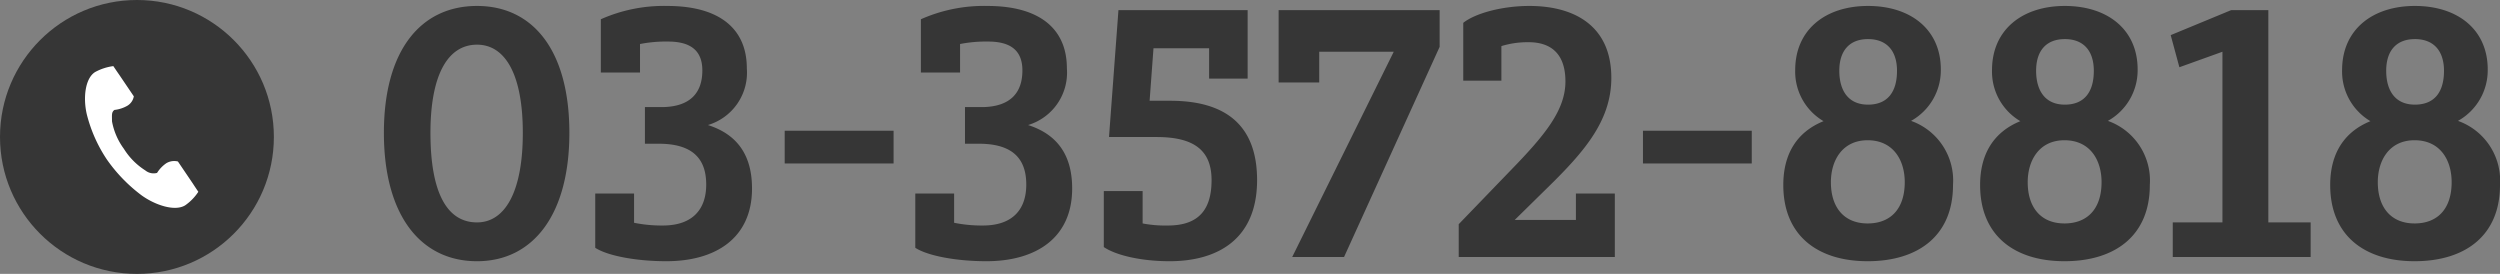 <svg id="ginza_tel.svg" xmlns="http://www.w3.org/2000/svg" width="264.72" height="29" viewBox="0 0 264.72 29">
  <rect x="0" y="0" width="264.72" height="29" fill="#808080" stroke="none"/>
  <defs>
    <style>
      .cls-1, .cls-2 {
        fill: #363636;
      }

      .cls-1, .cls-3 {
        fill-rule: evenodd;
      }

      .cls-3 {
        fill: #fff;
      }
    </style>
  </defs>
  <path id="_03-3572-8818" data-name="03-3572-8818" class="cls-1" d="M1061.65,9577.07c0,8.73,3.89,13.59,9.86,13.59,5.89,0,9.78-4.86,9.78-13.59,0-8.78-3.89-13.44-9.78-13.44C1065.58,9563.63,1061.65,9568.29,1061.65,9577.07Zm14.71,0c0,6.31-1.92,9.48-4.85,9.48-3.19,0-4.93-3.17-4.93-9.48,0-6.24,1.89-9.34,4.93-9.34C1074.47,9567.73,1076.36,9570.83,1076.36,9577.07Zm8.26-12.03v5.64h4.15v-3.02a14.215,14.215,0,0,1,2.97-.26c2.44,0,3.63,1,3.63,3.06,0,2.35-1.26,3.81-4.15,3.88h-1.93v3.88h1.48c3.97,0,5.01,1.98,5.01,4.33,0,2.51-1.34,4.33-4.6,4.33a14.735,14.735,0,0,1-3.04-.29v-3.1h-4.11v5.75c1.33,0.86,4.37,1.42,7.52,1.42,5.27,0,9.08-2.47,9.08-7.7,0-3.84-1.85-5.82-4.67-6.72a5.791,5.791,0,0,0,4.12-6.01c0-4.18-2.89-6.6-8.42-6.6A16.419,16.419,0,0,0,1084.62,9565.04Zm19.47,15.27h11.53v-3.47h-11.53v3.47Zm14.42-15.27v5.64h4.15v-3.02a14.215,14.215,0,0,1,2.97-.26c2.45,0,3.63,1,3.63,3.06,0,2.35-1.26,3.81-4.15,3.88h-1.93v3.88h1.49c3.96,0,5,1.98,5,4.33,0,2.51-1.33,4.33-4.6,4.33a14.735,14.735,0,0,1-3.04-.29v-3.1h-4.11v5.75c1.33,0.86,4.37,1.42,7.52,1.42,5.27,0,9.09-2.47,9.09-7.7,0-3.84-1.86-5.82-4.67-6.72a5.794,5.794,0,0,0,4.11-6.01c0-4.18-2.89-6.6-8.41-6.6A16.434,16.434,0,0,0,1118.51,9565.04Zm19.37,18.19v5.93c1.26,0.86,3.92,1.5,6.96,1.5,5.08,0,9.27-2.32,9.27-8.59,0-5.75-3.26-8.4-9.19-8.4h-2.19l0.41-5.56h5.89v3.21h4.08v-7.25h-13.68l-1,13.44h5.04c3.89,0,5.82,1.35,5.82,4.56,0,3.06-1.3,4.81-4.63,4.81a12.889,12.889,0,0,1-2.67-.22v-3.43h-4.11Zm18.51-19.16v7.66h4.3v-3.25h7.89l-10.75,21.73h5.49l10.12-22.25v-3.89h-17.05Zm19.55,1.35v6.12h4.04v-3.66a9.441,9.441,0,0,1,2.89-.41c2.33,0,3.89,1.2,3.89,4.15,0,3.06-2.19,5.71-5.82,9.44l-5.48,5.68v3.47h16.53v-6.72h-4.12v2.8h-6.48l3.04-2.99c4.07-3.96,7.19-7.32,7.19-12.06,0-5.52-3.93-7.61-8.68-7.61C1180.05,9563.63,1177.2,9564.41,1175.94,9565.42Zm19.03,14.89h11.52v-3.47h-11.52v3.47Zm23.83-16.68c-4.53,0-7.71,2.53-7.71,6.79a6.086,6.086,0,0,0,3,5.41c-2.86,1.16-4.26,3.51-4.26,6.76,0,5.41,3.7,8.07,8.93,8.07,5.34,0,9.04-2.69,9.04-8.07a6.7,6.7,0,0,0-4.44-6.79,6.139,6.139,0,0,0,3.15-5.45C1226.51,9566.16,1223.36,9563.63,1218.8,9563.63Zm-0.04,23.03c-2.45,0-3.89-1.64-3.89-4.37,0-2.31,1.22-4.44,3.89-4.44,2.7,0,3.93,2.09,3.93,4.44C1222.69,9585.06,1221.24,9586.66,1218.76,9586.66Zm0.04-19.52c2,0,3.07,1.26,3.07,3.36s-0.89,3.58-3.07,3.58-3.04-1.61-3.04-3.58C1215.76,9568.33,1216.87,9567.14,1218.8,9567.14Zm20.84-3.51c-4.52,0-7.71,2.53-7.71,6.79a6.086,6.086,0,0,0,3,5.41c-2.85,1.16-4.26,3.51-4.26,6.76,0,5.41,3.7,8.07,8.93,8.07,5.34,0,9.04-2.69,9.04-8.07a6.7,6.7,0,0,0-4.44-6.79,6.139,6.139,0,0,0,3.15-5.45C1247.35,9566.16,1244.2,9563.63,1239.64,9563.63Zm-0.04,23.03c-2.45,0-3.89-1.64-3.89-4.37,0-2.31,1.22-4.44,3.89-4.44,2.71,0,3.93,2.09,3.93,4.44C1243.53,9585.06,1242.08,9586.66,1239.6,9586.66Zm0.04-19.52c2,0,3.07,1.26,3.07,3.36s-0.89,3.58-3.07,3.58-3.04-1.61-3.04-3.58C1236.6,9568.33,1237.71,9567.14,1239.64,9567.14Zm26.03,19.41h-4.48v-22.48h-3.93l-6.41,2.65,0.92,3.4,4.56-1.64v18.07h-5.26v3.66h14.6v-3.66Zm11.04-22.92c-4.52,0-7.71,2.53-7.71,6.79a6.106,6.106,0,0,0,3,5.41c-2.85,1.16-4.26,3.51-4.26,6.76,0,5.41,3.71,8.07,8.93,8.07,5.34,0,9.05-2.69,9.05-8.07a6.712,6.712,0,0,0-4.45-6.79,6.139,6.139,0,0,0,3.15-5.45C1284.42,9566.16,1281.27,9563.63,1276.71,9563.63Zm-0.04,23.03c-2.44,0-3.89-1.64-3.89-4.37,0-2.31,1.22-4.44,3.89-4.44,2.71,0,3.93,2.09,3.93,4.44C1280.6,9585.06,1279.16,9586.66,1276.67,9586.66Zm0.04-19.52c2,0,3.08,1.26,3.08,3.36s-0.89,3.58-3.08,3.58-3.04-1.61-3.04-3.58C1273.67,9568.33,1274.78,9567.14,1276.71,9567.14Z" transform="translate(-1021 -9563)"/>
  <circle id="楕円形_1_のコピー_2" data-name="楕円形 1 のコピー 2" class="cls-2" cx="14.5" cy="14.5" r="14.5"/>
  <path id="シェイプ_515_のコピー_2" data-name="シェイプ 515 のコピー 2" class="cls-3" d="M1031.07,9570.63c-1.07.67-1.28,2.76-.88,4.47a15.308,15.308,0,0,0,2.12,4.78,16.626,16.626,0,0,0,3.69,3.81c1.46,1.05,3.54,1.72,4.61,1.05a5.225,5.225,0,0,0,1.39-1.43s-0.47-.7-0.57-0.86l-1.59-2.35a1.617,1.617,0,0,0-1.24.19,3.453,3.453,0,0,0-.97,1.02,1.4,1.4,0,0,1-1.25-.27,7.206,7.206,0,0,1-2.26-2.28,7.024,7.024,0,0,1-1.26-2.91c0-.65-0.07-0.98.26-1.21a3.529,3.529,0,0,0,1.36-.44,1.445,1.445,0,0,0,.69-1l-1.59-2.35c-0.11-.15-0.58-0.85-0.58-0.85A5.518,5.518,0,0,0,1031.07,9570.63Z" transform="translate(-1021 -9563)"/>
</svg>
